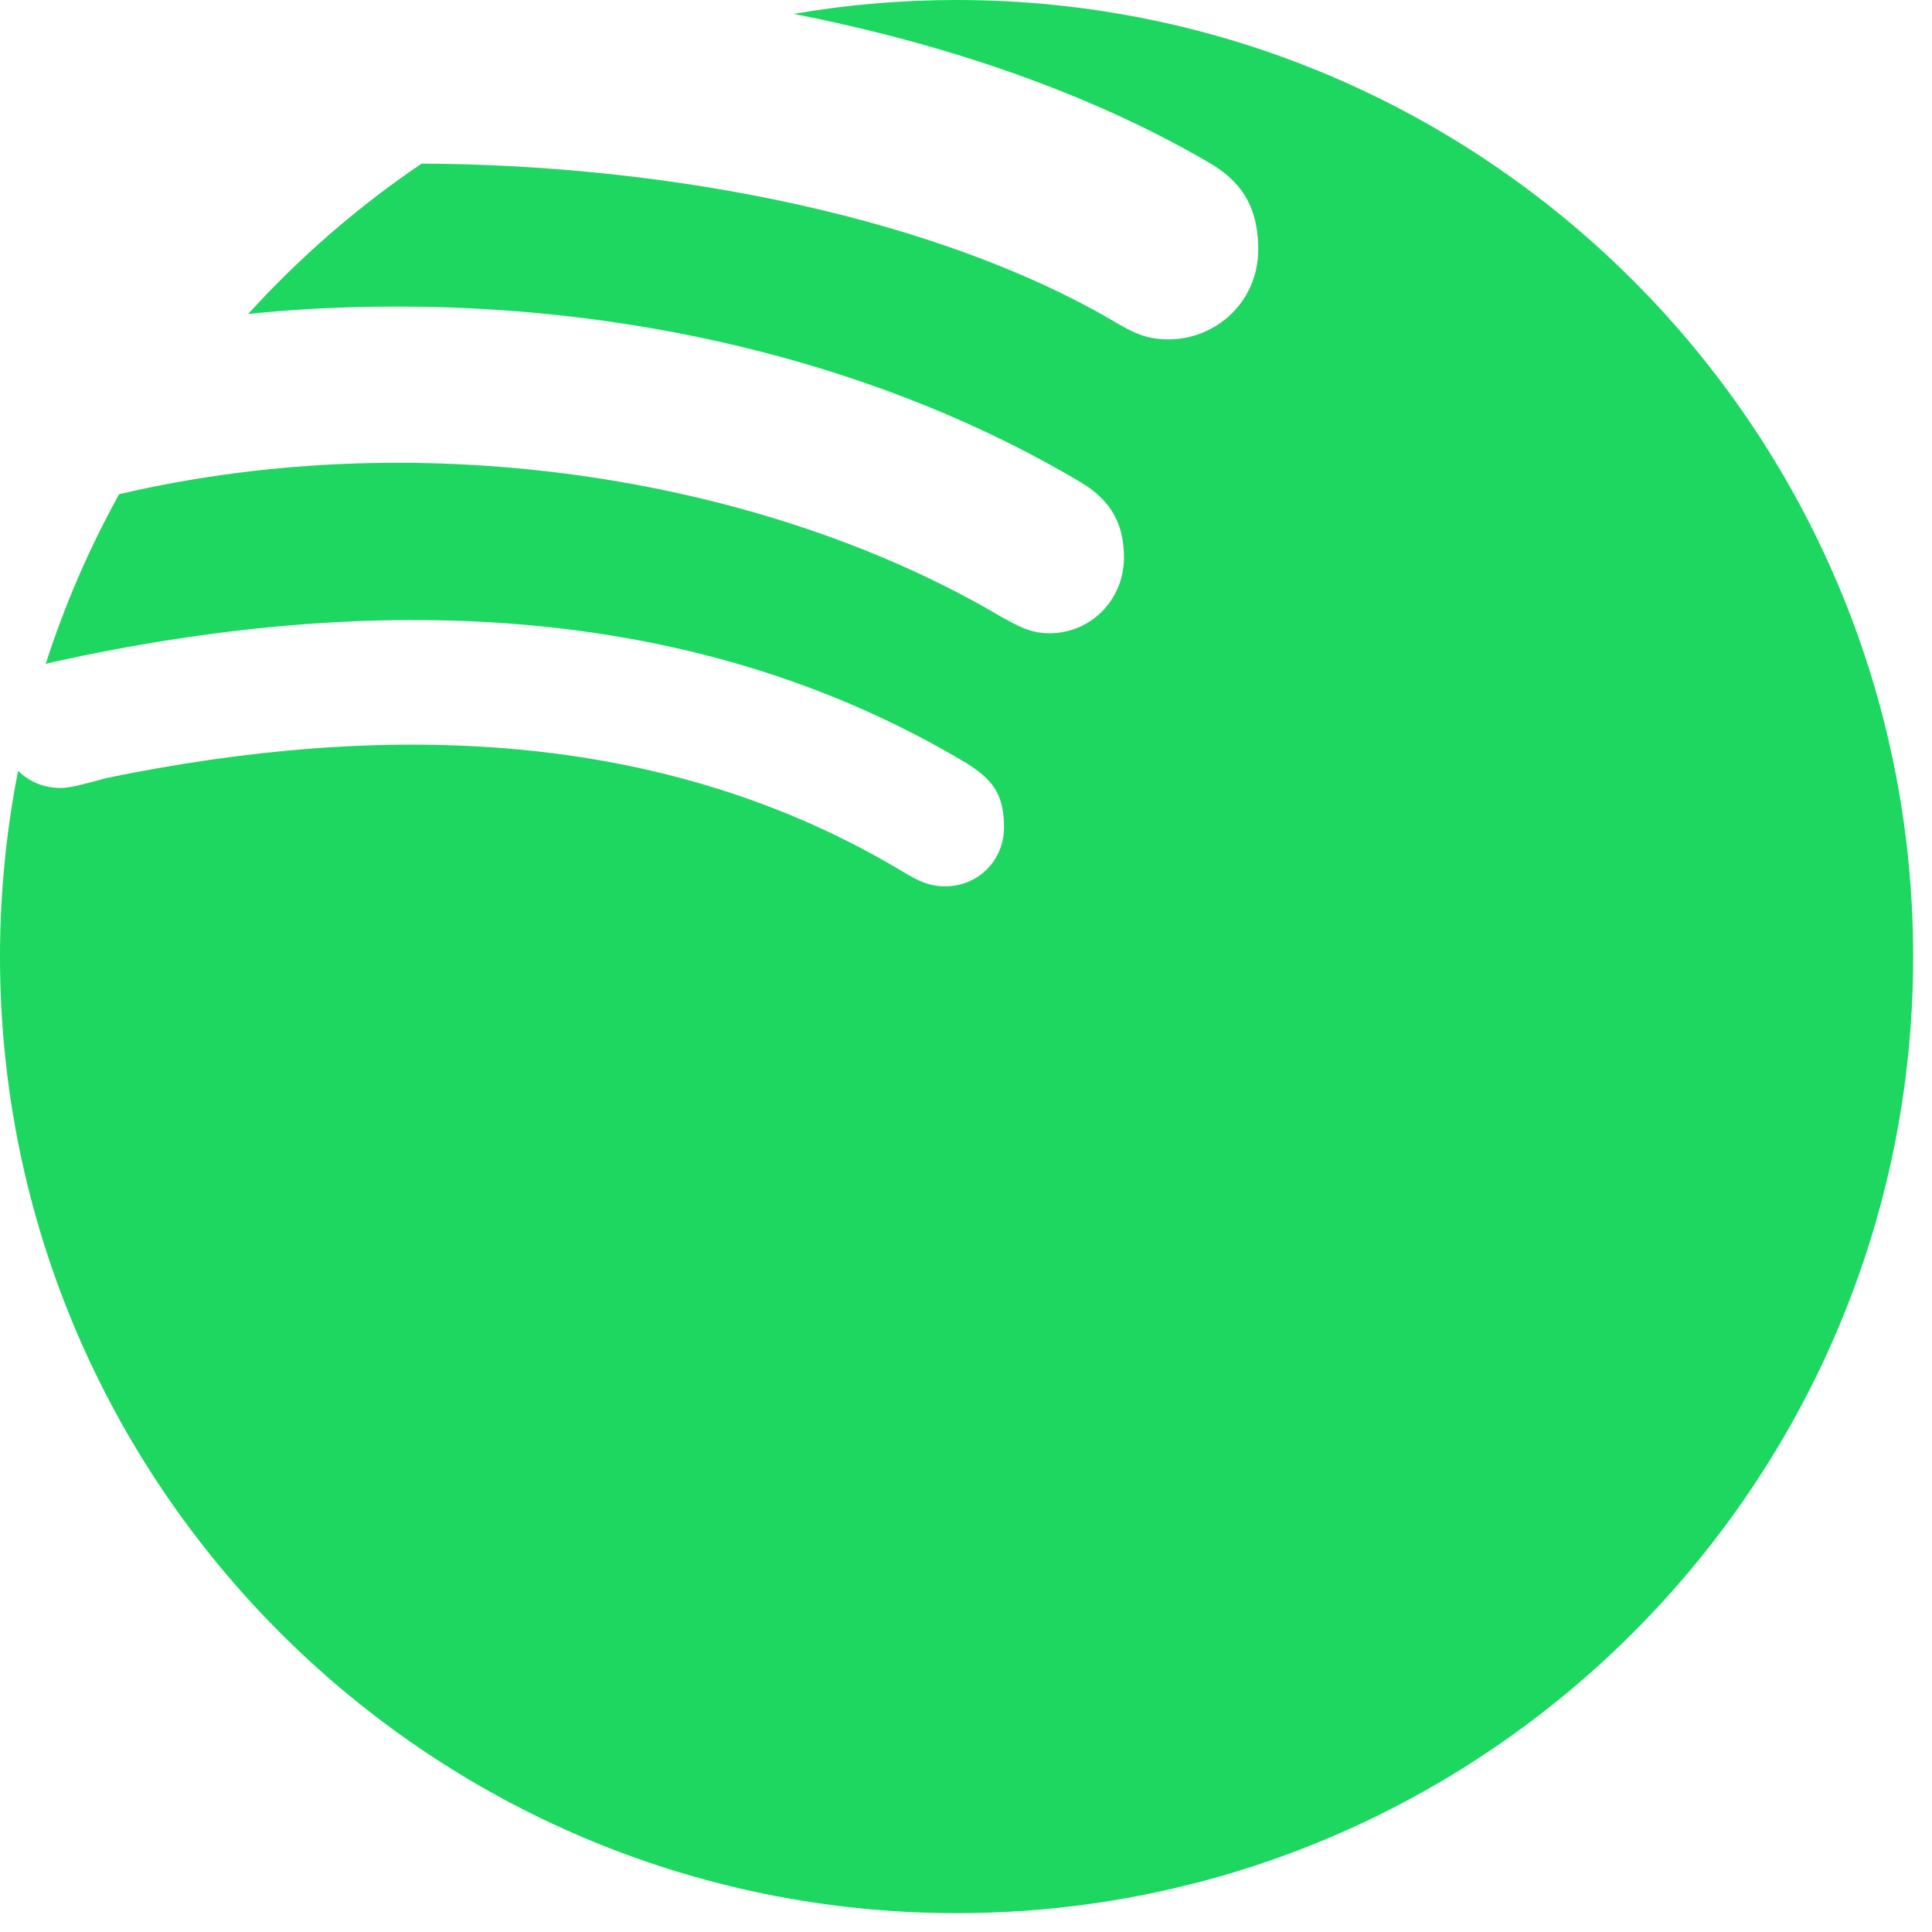 <svg width="60" height="60" viewBox="0 0 60 60" fill="none" xmlns="http://www.w3.org/2000/svg">
<path d="M29.707 0C46.106 0 59.415 13.308 59.415 29.707C59.415 46.106 46.106 59.415 29.707 59.415C13.308 59.415 0 46.106 0 29.707C2.65174e-05 27.733 0.194 25.804 0.562 23.938C0.887 24.261 1.34 24.471 1.893 24.471C2.24 24.471 2.851 24.279 3.318 24.159C11.907 22.398 20.603 22.59 28.078 27.094C28.545 27.369 28.857 27.525 29.36 27.525C30.331 27.525 31.18 26.771 31.181 25.681C31.181 24.591 30.75 24.171 30.02 23.704C21.467 18.589 11.44 18.397 1.629 20.565C1.558 20.581 1.488 20.599 1.419 20.619C2.011 18.777 2.777 17.014 3.699 15.348C13.327 13.092 23.916 14.905 31.109 19.164C31.541 19.392 31.96 19.667 32.583 19.667C33.889 19.667 34.894 18.625 34.906 17.331C34.906 16.289 34.523 15.547 33.553 14.972C27.635 11.45 20.125 9.521 12.351 9.521C10.636 9.521 9.109 9.605 7.707 9.751C9.307 7.989 11.115 6.419 13.093 5.081C20.943 5.115 29.247 6.787 34.751 10.072C35.29 10.384 35.673 10.539 36.296 10.539C37.757 10.539 39.075 9.377 39.075 7.748C39.075 6.323 38.464 5.58 37.53 5.041C33.828 2.882 29.37 1.36 24.646 0.431C26.291 0.148 27.982 2.31724e-05 29.707 0Z" fill="#1ED760"/>
</svg>
